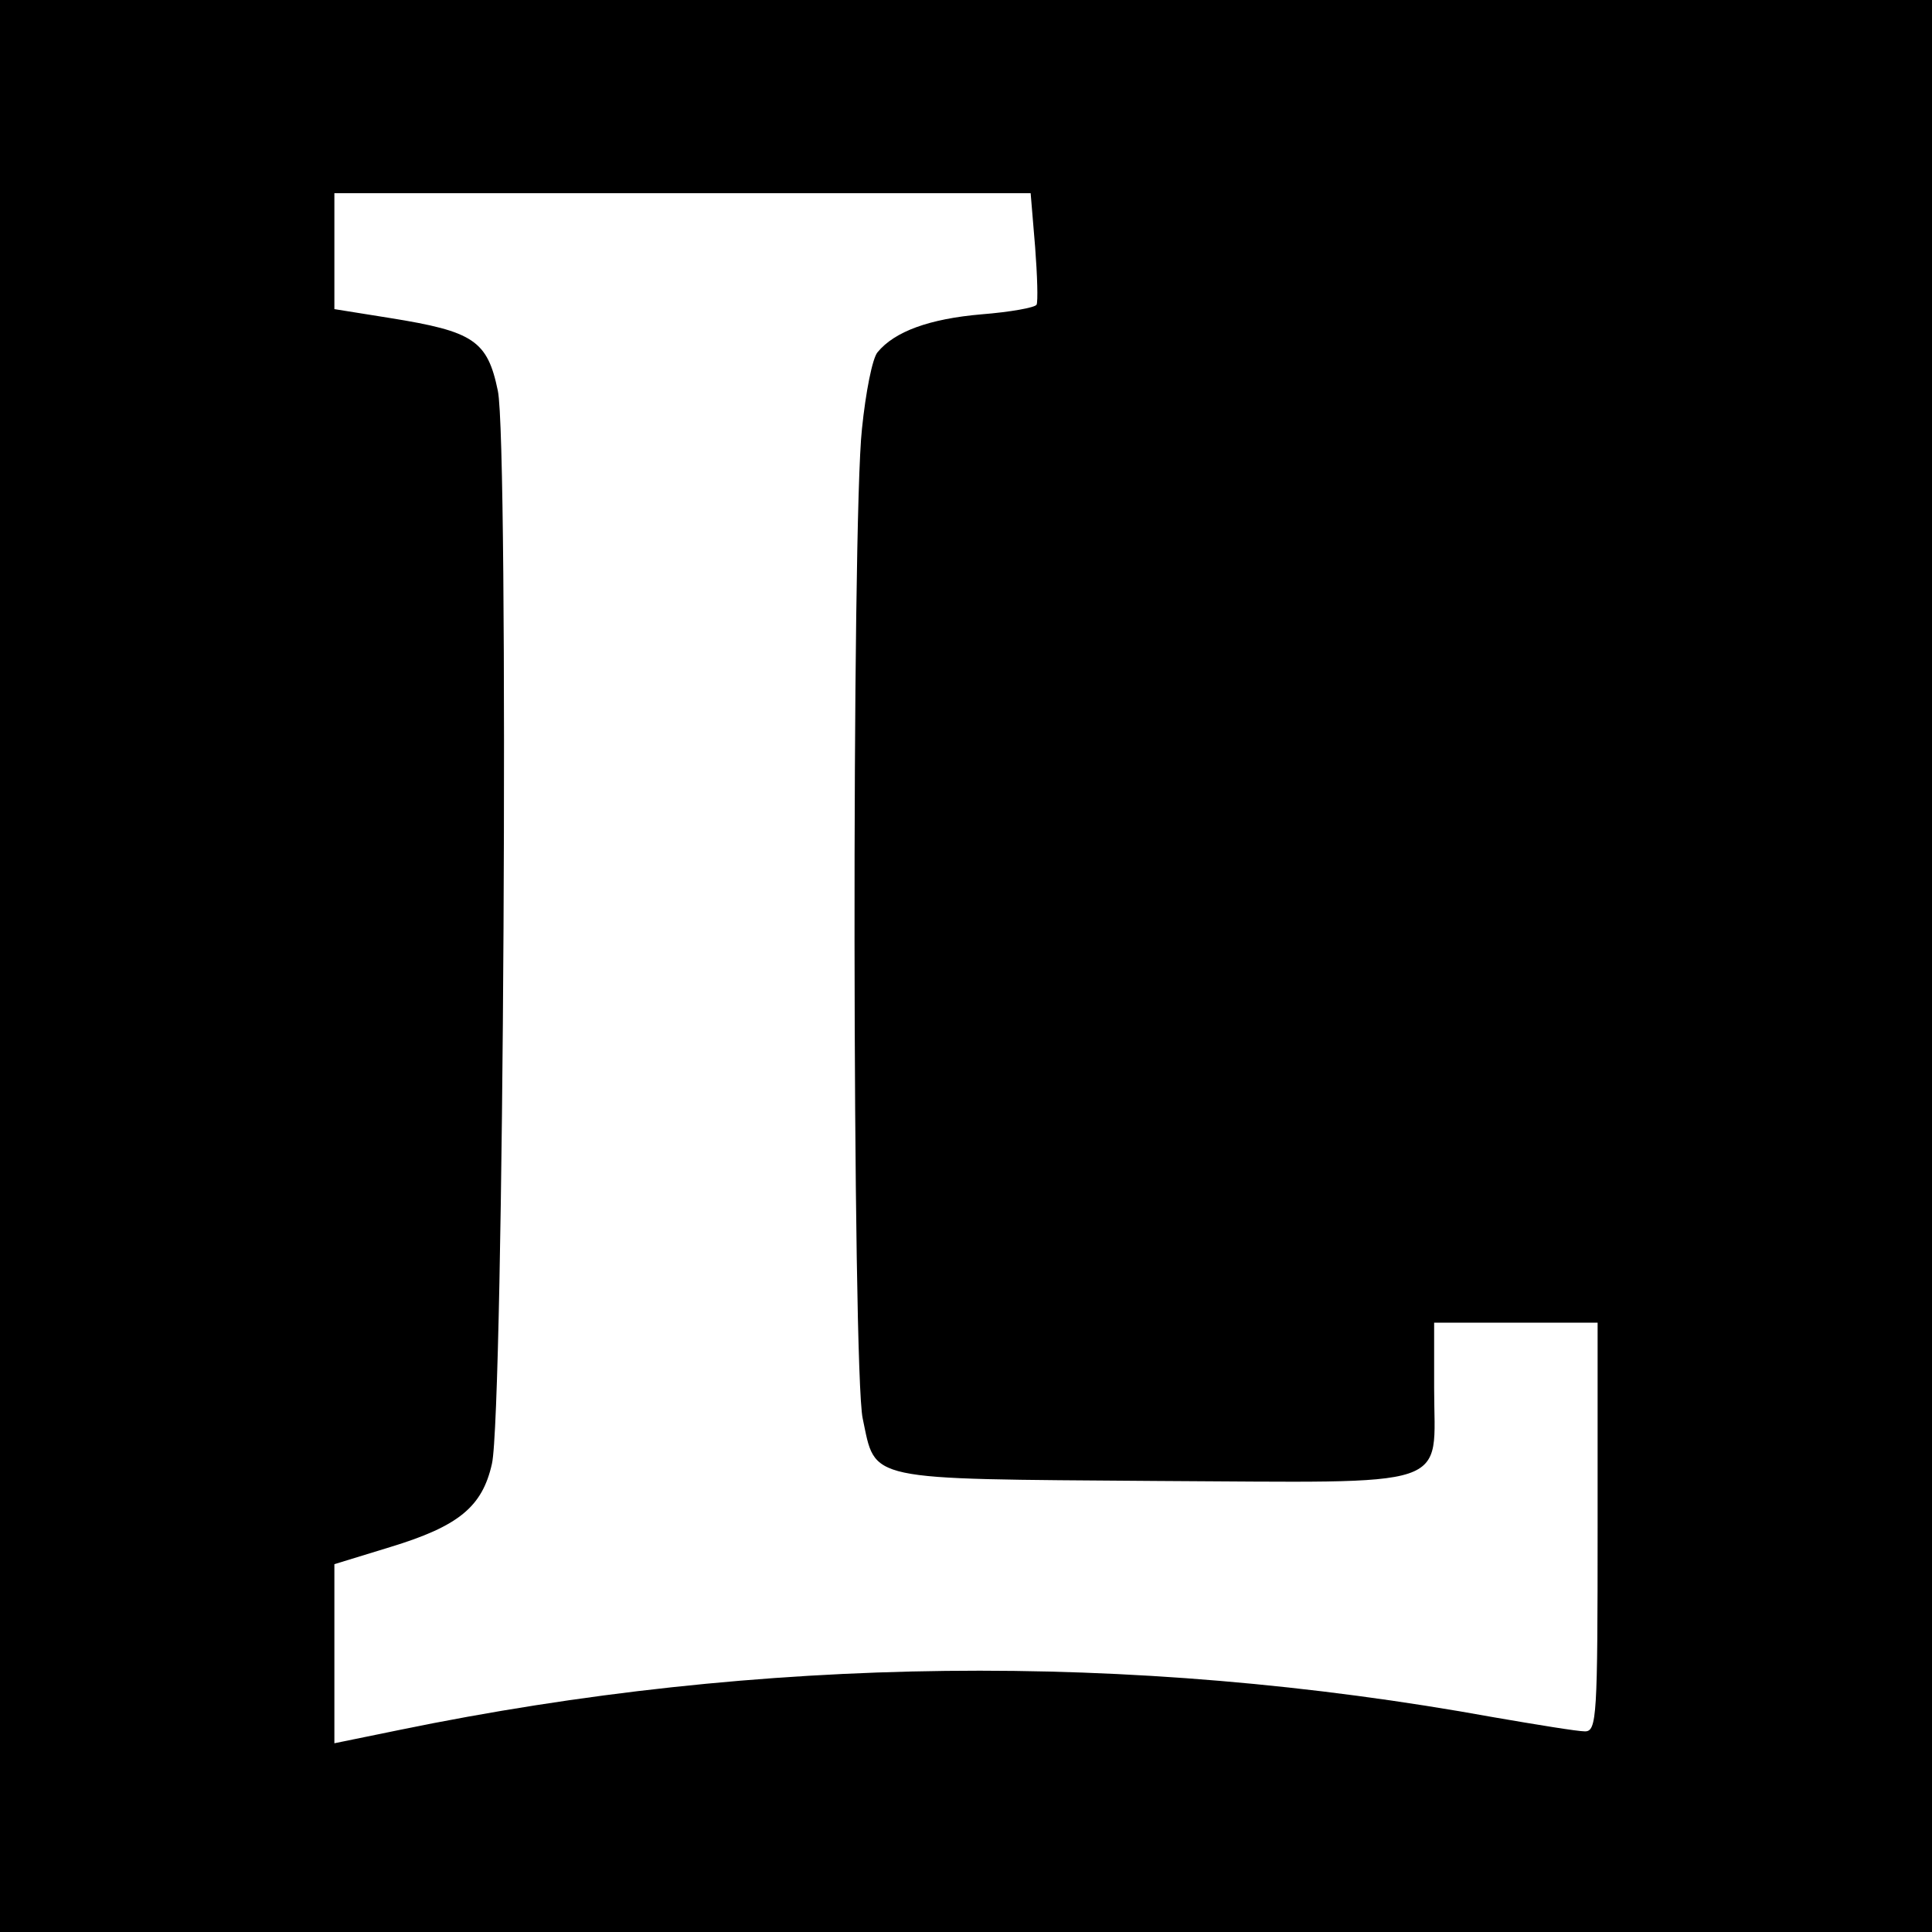 <?xml version="1.0" standalone="no"?>
<!DOCTYPE svg PUBLIC "-//W3C//DTD SVG 20010904//EN"
 "http://www.w3.org/TR/2001/REC-SVG-20010904/DTD/svg10.dtd">
<svg version="1.0" xmlns="http://www.w3.org/2000/svg"
 width="260pt" height="260pt" viewBox="0 0 260 260"
 preserveAspectRatio="xMidYMid meet">
<g transform="translate(0,260) scale(0.1,-0.1)"
fill="#000000" stroke="none">
<path d="M0 1300 l0 -1300 1300 0 1300 0 0 1300 0 1300 -1300 0 -1300 0 0
-1300z m1393 968 c3 -39 4 -74 2 -78 -2 -4 -36 -10 -74 -13 -70 -6 -117 -23
-140 -51 -7 -8 -16 -54 -21 -103 -14 -125 -13 -1269 1 -1332 18 -85 0 -81 393
-84 409 -2 376 -13 376 125 l0 88 110 0 110 0 0 -275 c0 -255 -1 -275 -17
-275 -10 0 -65 9 -123 19 -490 89 -986 83 -1472 -17 l-88 -18 0 120 0 121 75
23 c92 28 124 54 137 112 16 68 23 1373 8 1444 -14 68 -33 80 -145 98 l-75 12
0 78 0 78 469 0 468 0 6 -72z"/>
</g>
</svg>
